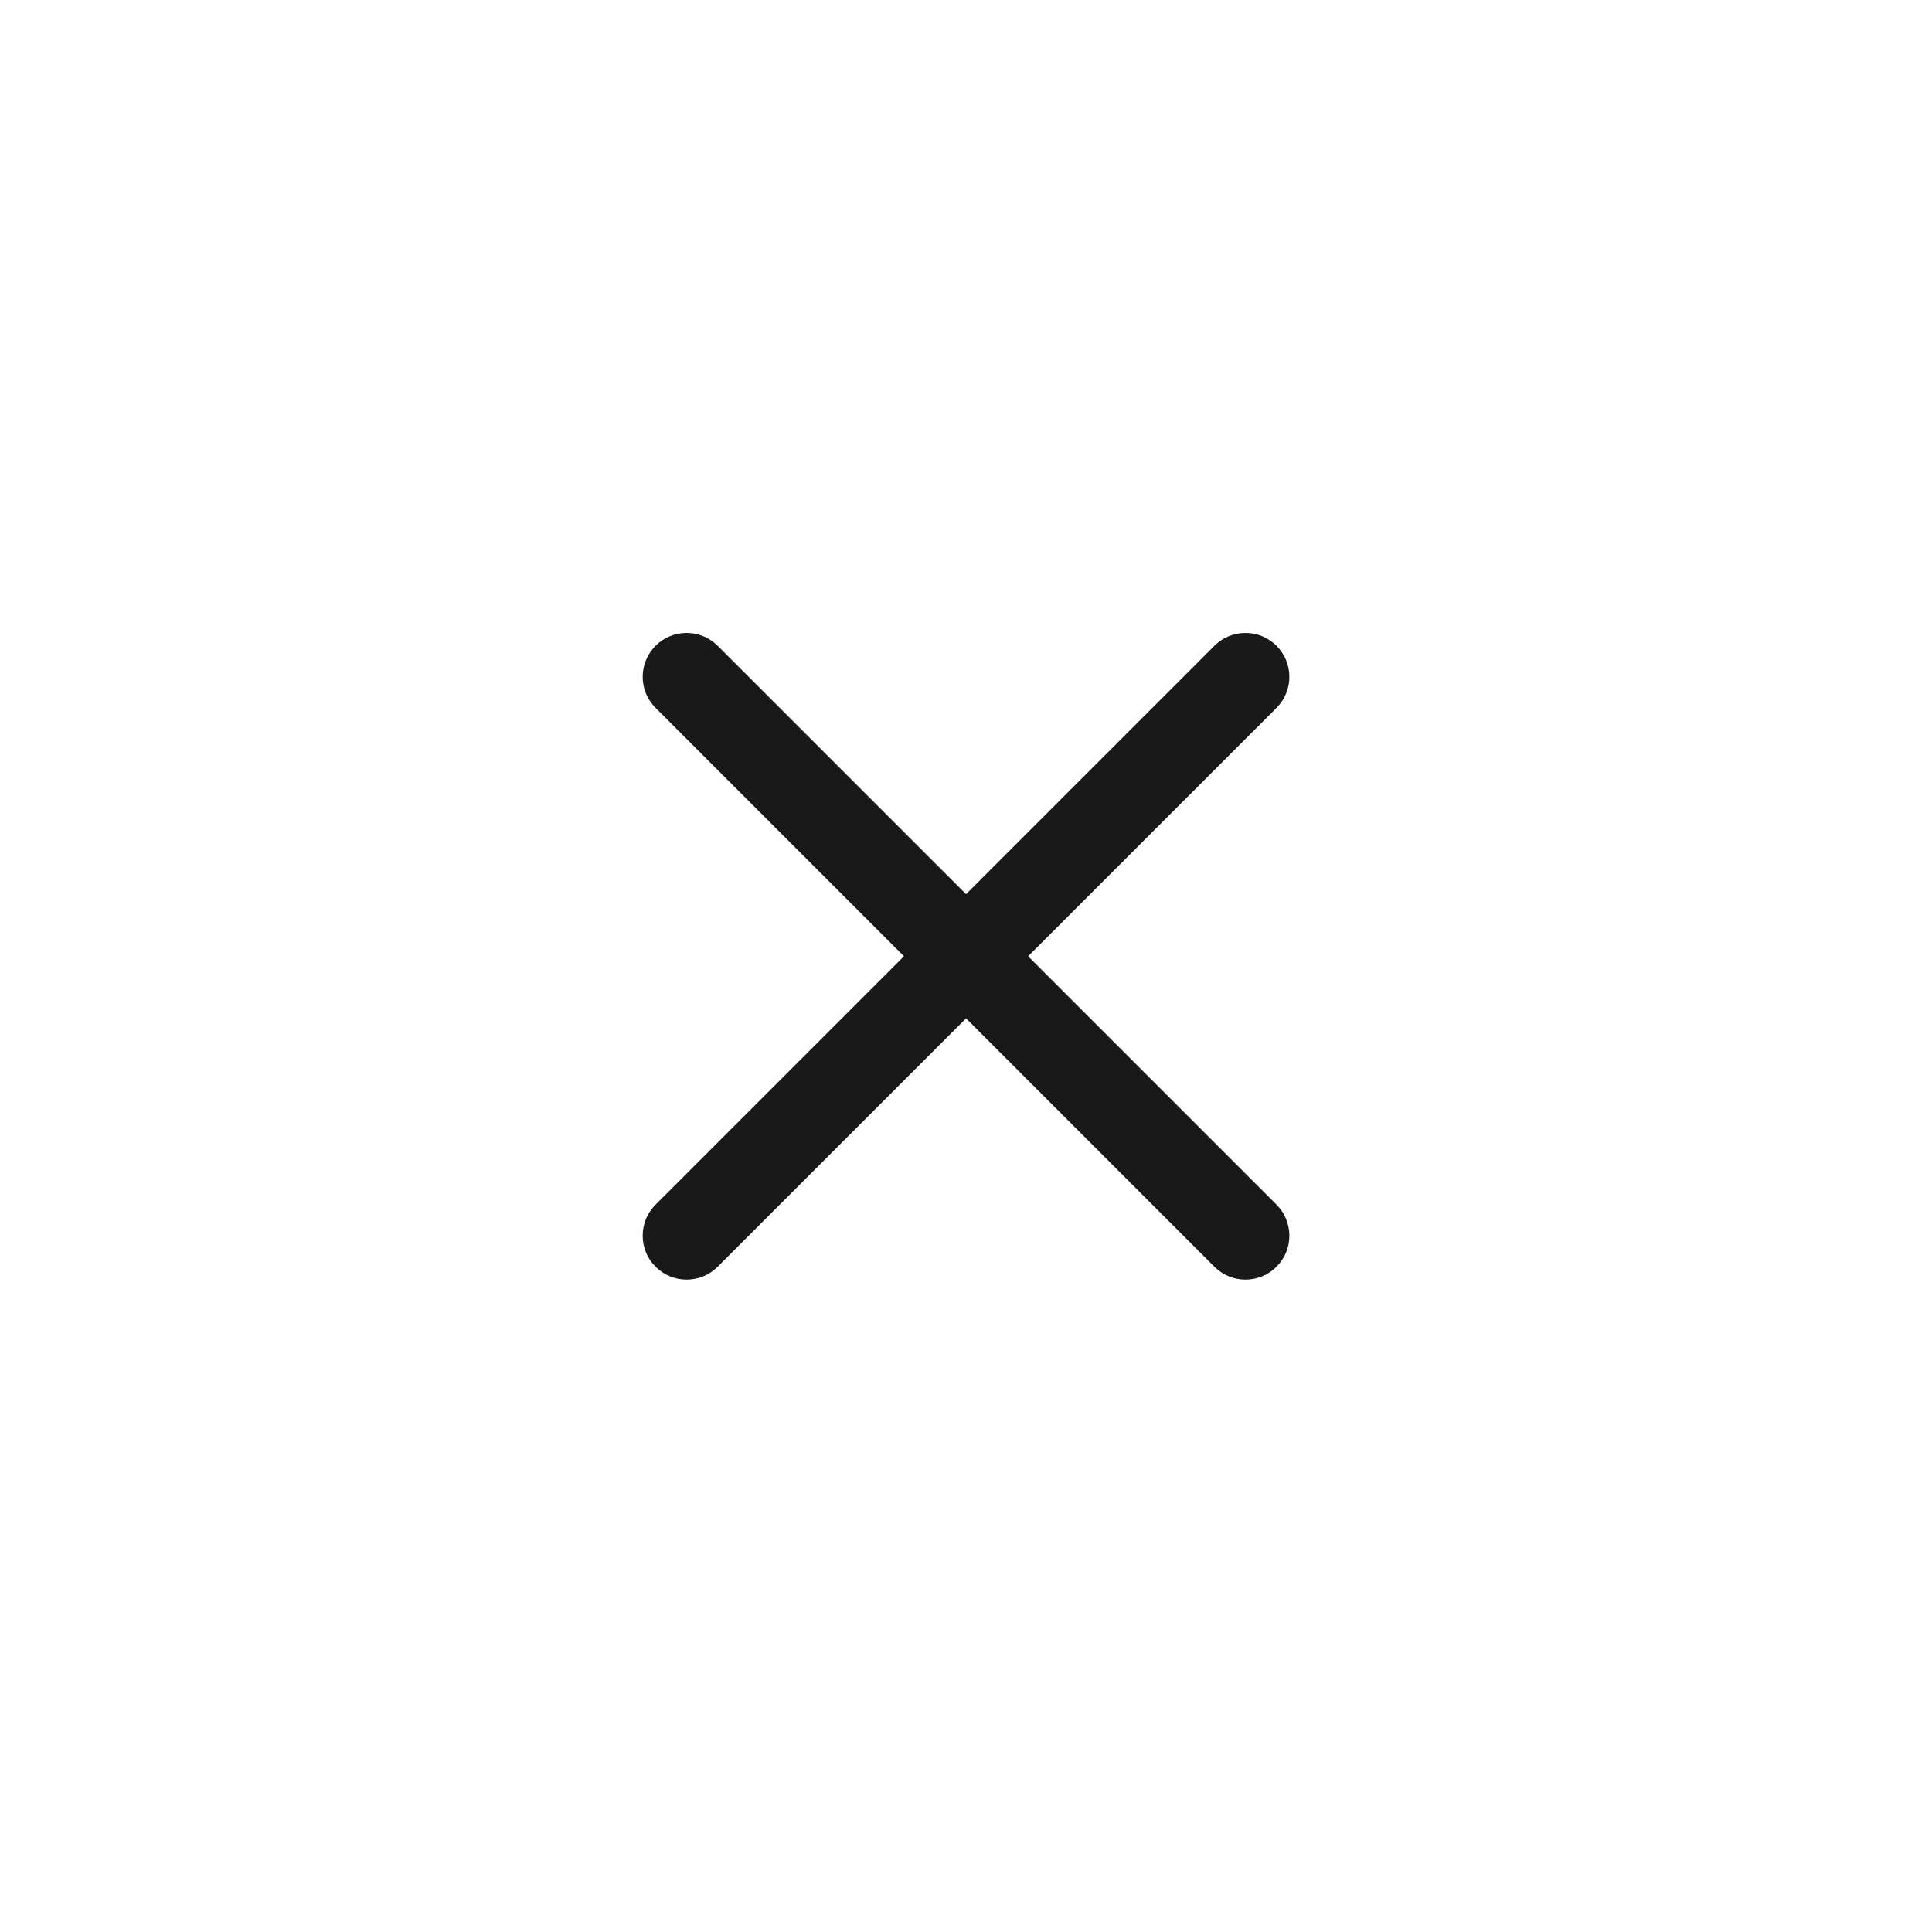 <svg width="44" height="44" viewBox="0 0 44 44" fill="none" xmlns="http://www.w3.org/2000/svg">
<path fill-rule="evenodd" clip-rule="evenodd" d="M16.344 14.707C15.953 14.317 15.32 14.317 14.93 14.707C14.539 15.098 14.539 15.731 14.93 16.121L20.587 21.778L14.93 27.435C14.539 27.826 14.539 28.459 14.93 28.849C15.32 29.24 15.954 29.24 16.344 28.849L22.001 23.192L27.657 28.849C28.048 29.24 28.681 29.24 29.072 28.849C29.462 28.459 29.462 27.826 29.072 27.435L23.415 21.778L29.072 16.121C29.462 15.731 29.462 15.098 29.072 14.707C28.681 14.317 28.048 14.317 27.658 14.707L22.001 20.364L16.344 14.707Z" fill="black" fill-opacity="0.9"/>
</svg>
